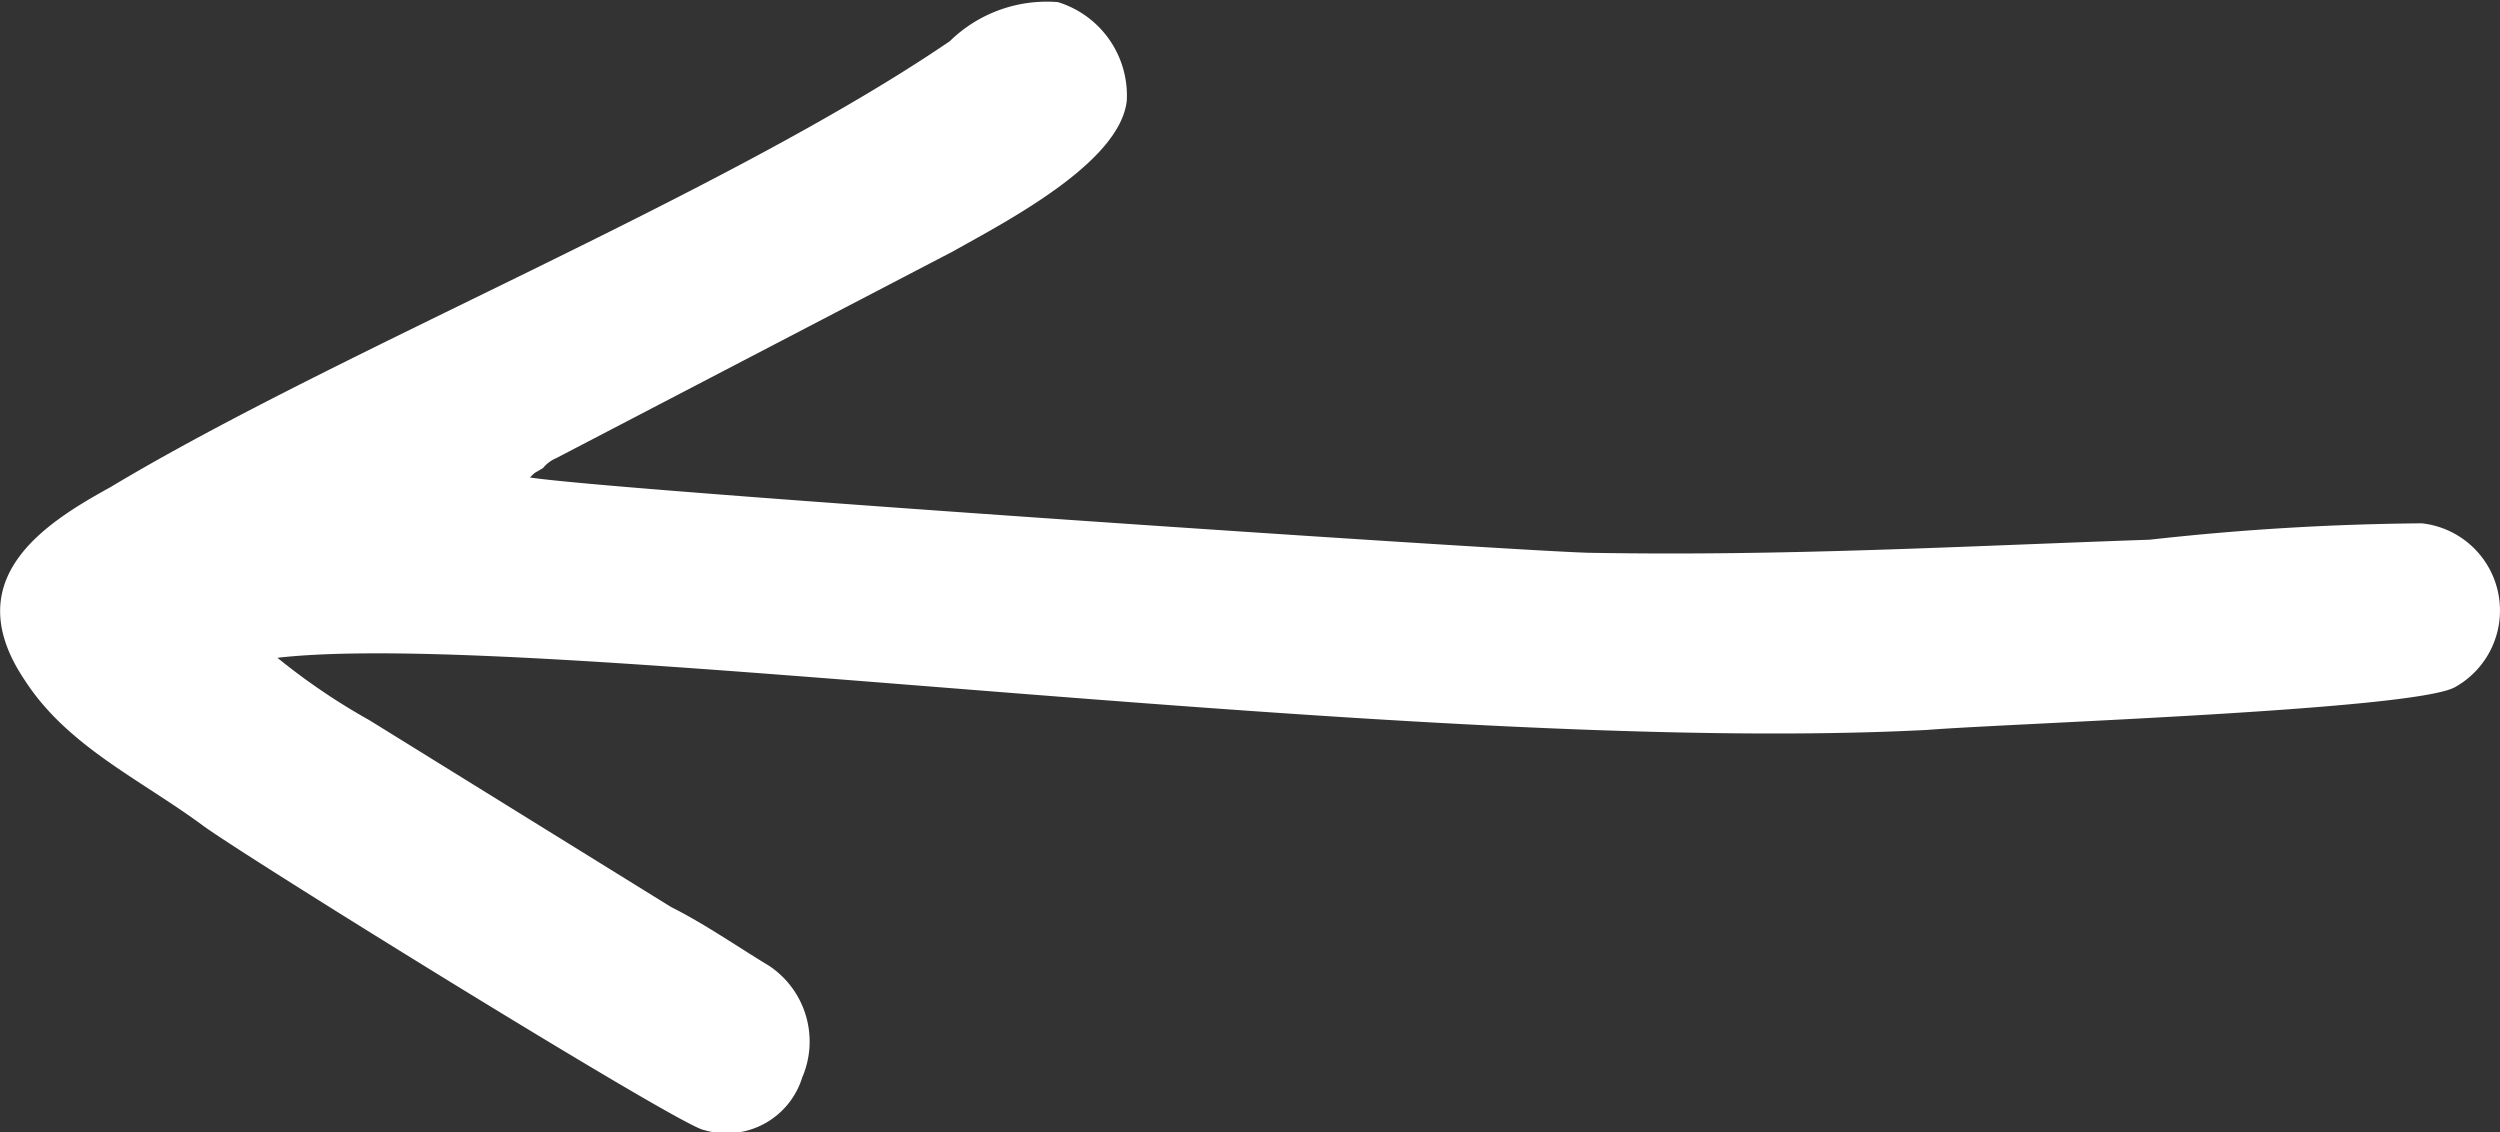 <svg xmlns="http://www.w3.org/2000/svg" width="44.733" height="20.256" viewBox="0 0 44.733 20.256">
  <rect x="0" y="0" width="44.733" height="20.256" fill="#333333" stroke="none"/>
  <path id="Path_1207" data-name="Path 1207" d="M51.679,258.947c1.467.235,18.071,1.349,19.01,1.349,3.462.059,6.571-.117,9.974-.235a47.048,47.048,0,0,1,4.87-.293,1.57,1.57,0,0,1,.587,2.934c-.763.411-7.98.645-9.446.763-9.094.469-24.936-1.819-29.513-1.291a11.5,11.5,0,0,0,1.643,1.115l5.4,3.344c.587.293,1.173.7,1.76,1.056a1.627,1.627,0,0,1,.587,1.995,1.417,1.417,0,0,1-1.76.939c-.411-.059-8.273-4.929-8.977-5.457-1.115-.821-2.406-1.408-3.168-2.582-1.232-1.819.352-2.816,1.525-3.462,4.107-2.464,10.972-5.222,15.02-7.98a2.481,2.481,0,0,1,1.936-.7,1.749,1.749,0,0,1,1.232,1.76c-.117,1.115-2.171,2.171-3.11,2.7l-7.1,3.7a.615.615,0,0,0-.235.176C51.738,258.888,51.8,258.829,51.679,258.947Z" transform="translate(-42.197 -250.404)" fill="#fff" fill-rule="evenodd"/>
</svg>
